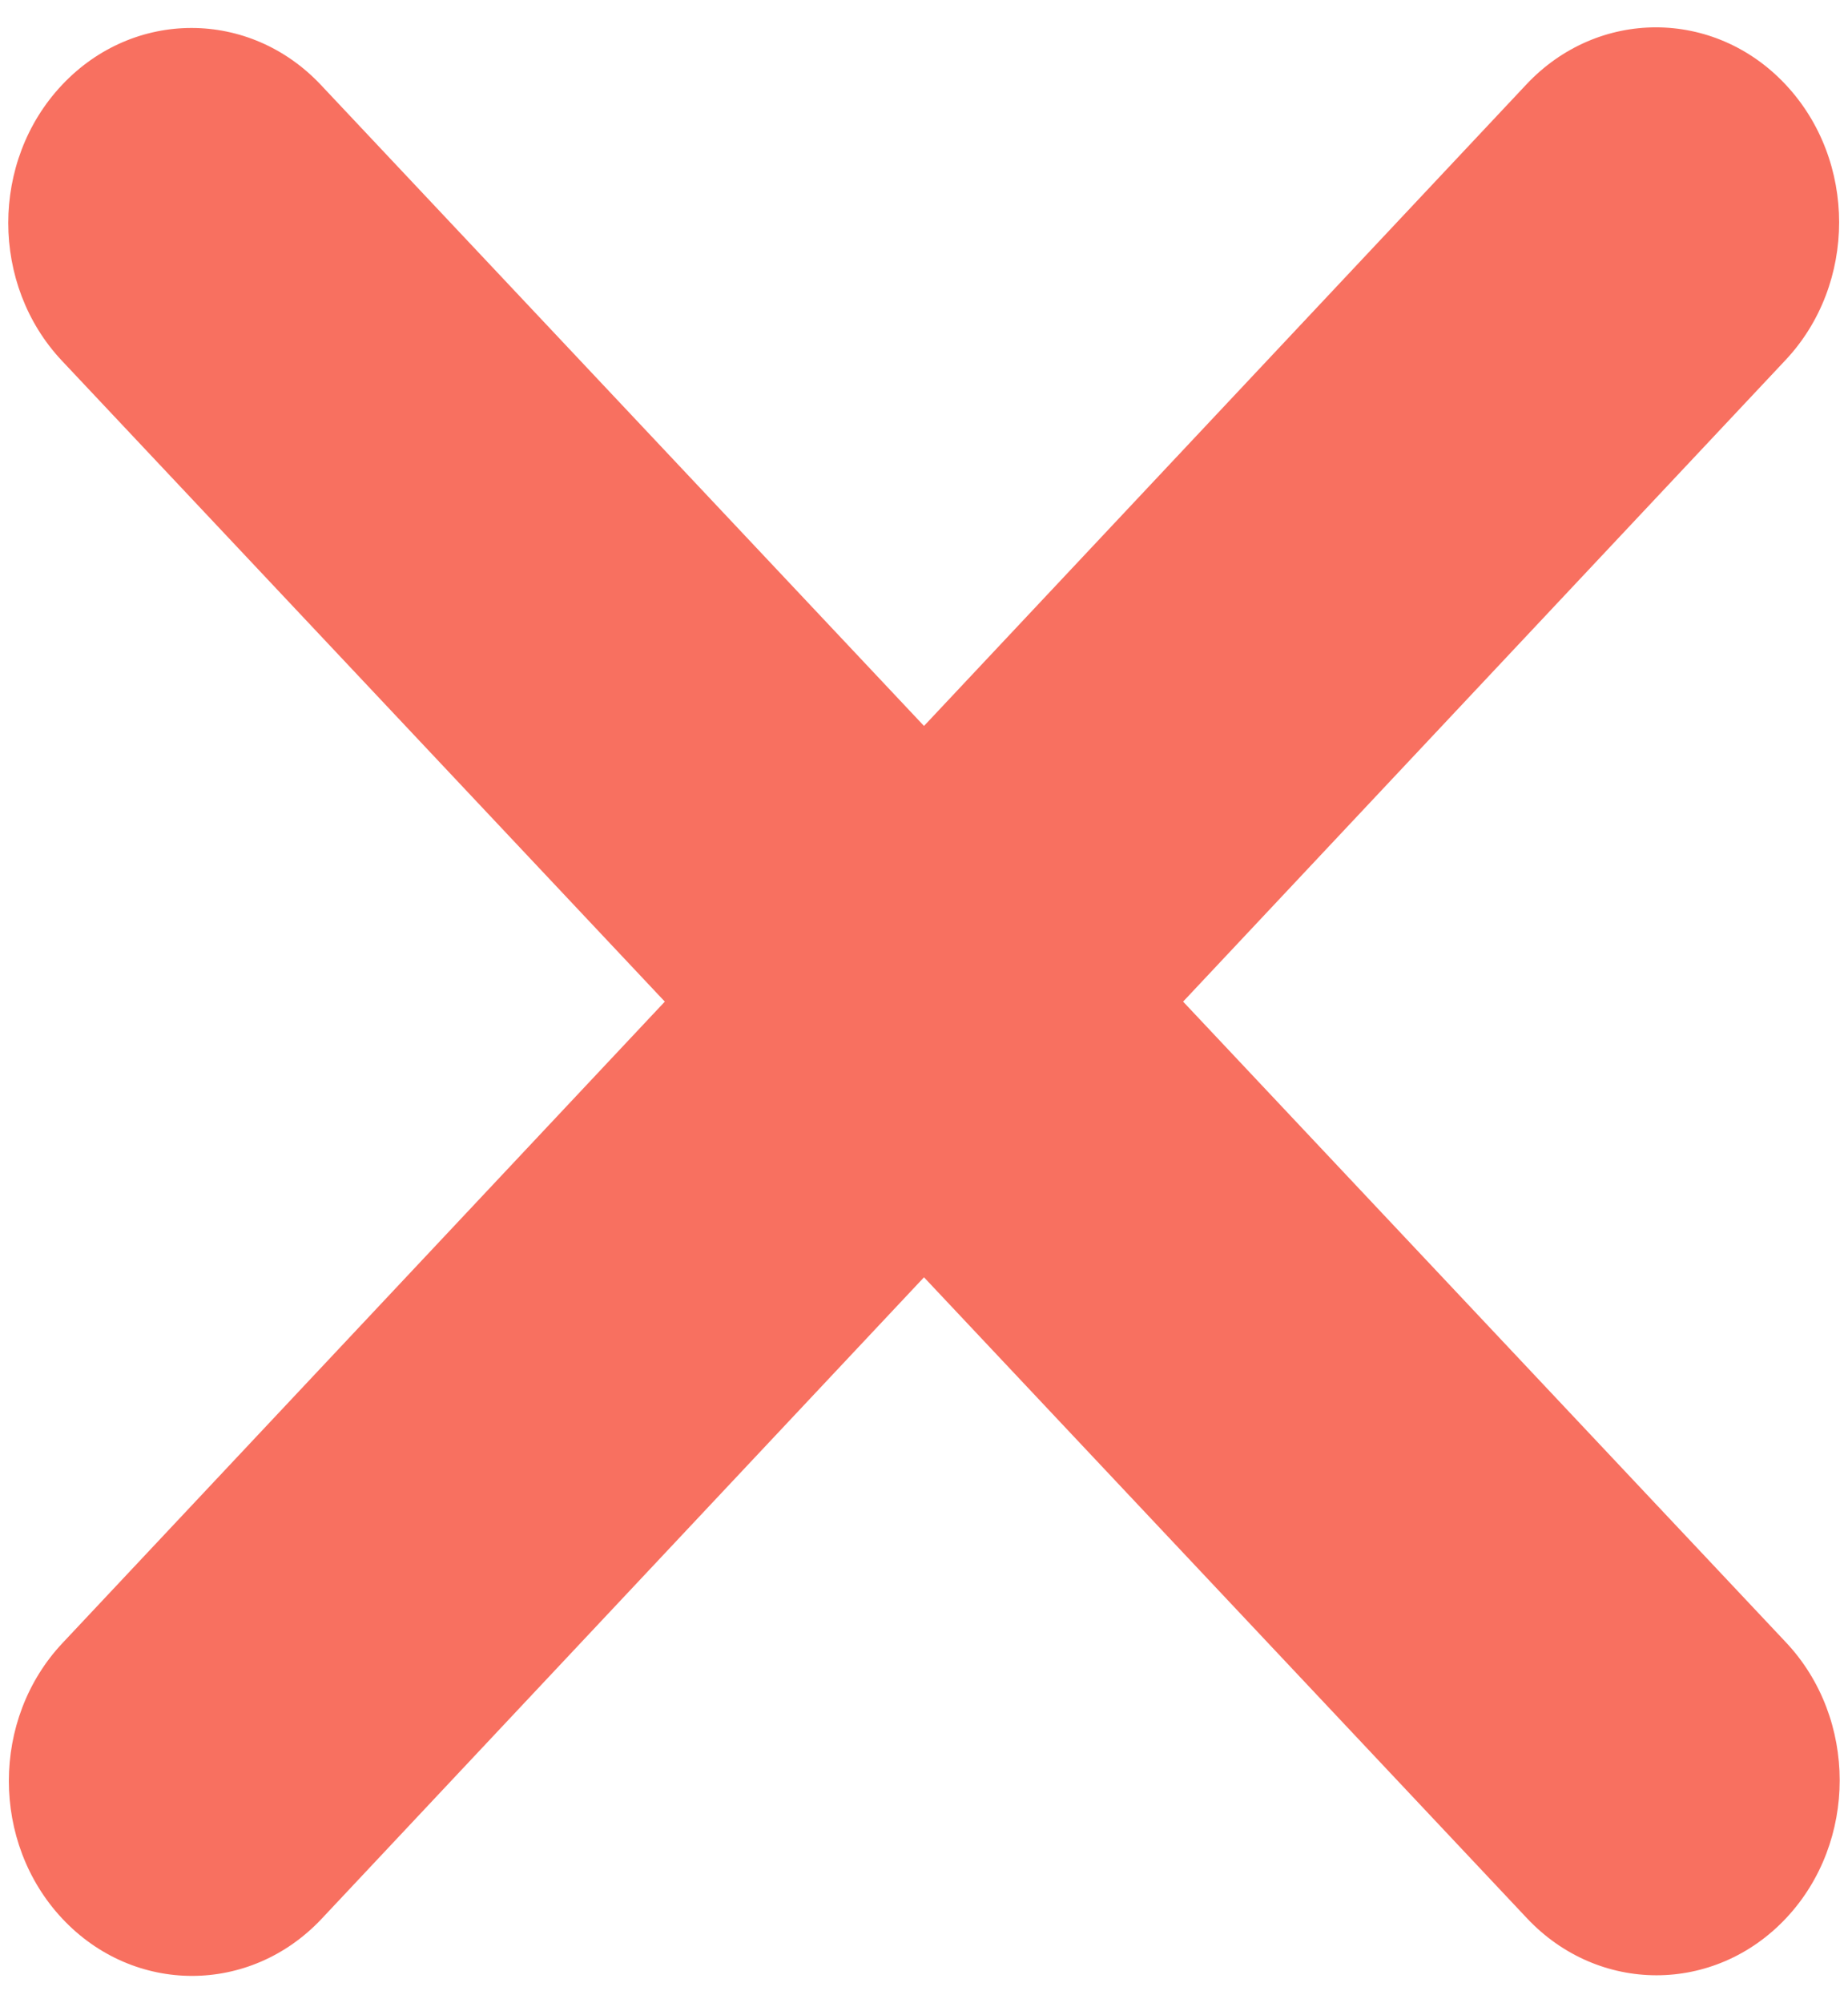 <svg width="24" height="26" viewBox="0 0 24 26" fill="none" xmlns="http://www.w3.org/2000/svg">
<g clip-path="url(#clip0_1391_332)">
<path d="M23.188 4.674C24.117 3.687 24.117 2.083 23.188 1.096C22.26 0.108 20.751 0.108 19.823 1.096L12 9.422L4.169 1.104C3.241 0.116 1.733 0.116 0.804 1.104C-0.125 2.091 -0.125 3.695 0.804 4.682L8.634 13L0.811 21.326C-0.117 22.313 -0.117 23.917 0.811 24.904C1.74 25.892 3.248 25.892 4.177 24.904L12 16.578L19.83 24.896C20.759 25.884 22.267 25.884 23.196 24.896C24.124 23.909 24.124 22.305 23.196 21.318L15.365 13L23.188 4.674Z" fill="#F87060"/>
</g>
<defs>
<clipPath id="clip0_1391_332">
<rect width="24" height="26" fill="white"/>
</clipPath>
</defs>
</svg>
